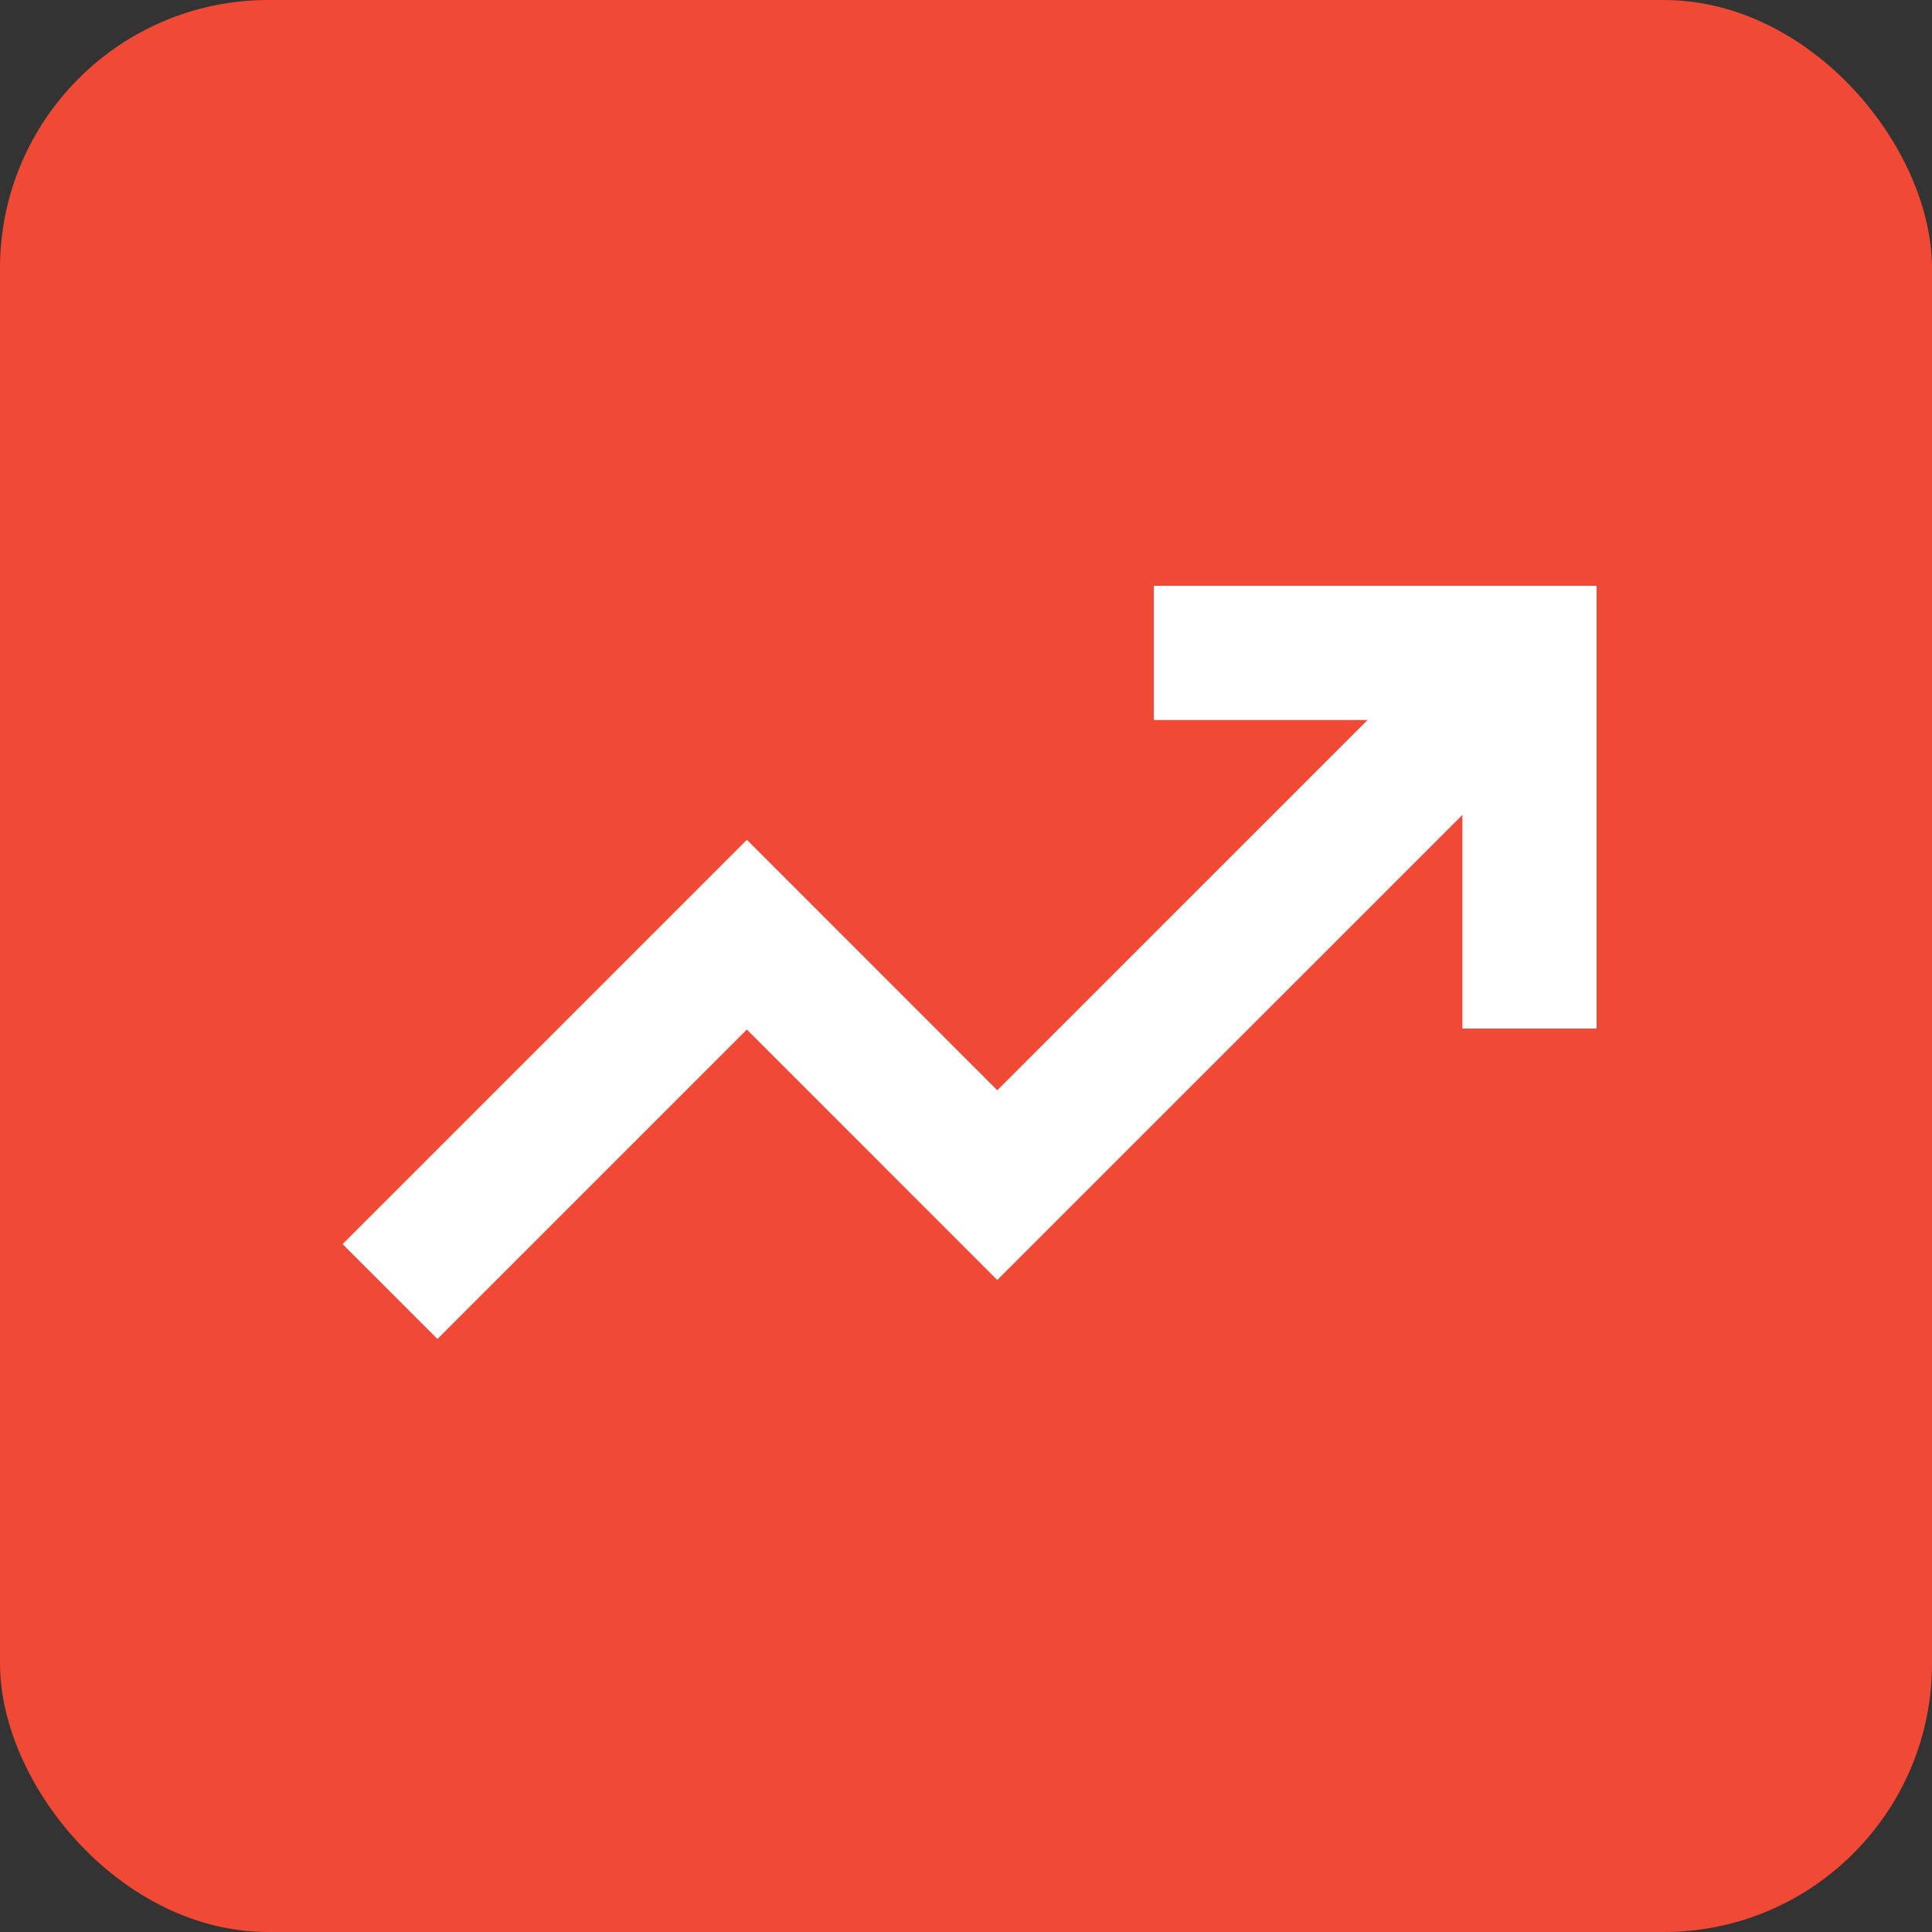 <svg width="36" height="36" viewBox="0 0 36 36" fill="none" xmlns="http://www.w3.org/2000/svg">
<rect x="0" y="0" width="36" height="36" fill="#333333" stroke="none"/>
<rect width="36" height="36" rx="5" fill="#F04935"/>
<path d="M27.567 13.1L18.583 22.083L13.917 17.416L7.267 24.066" stroke="white" stroke-width="2.5"/>
<path d="M21.5 12.166H28.5V19.166" stroke="white" stroke-width="2.5"/>
</svg>
